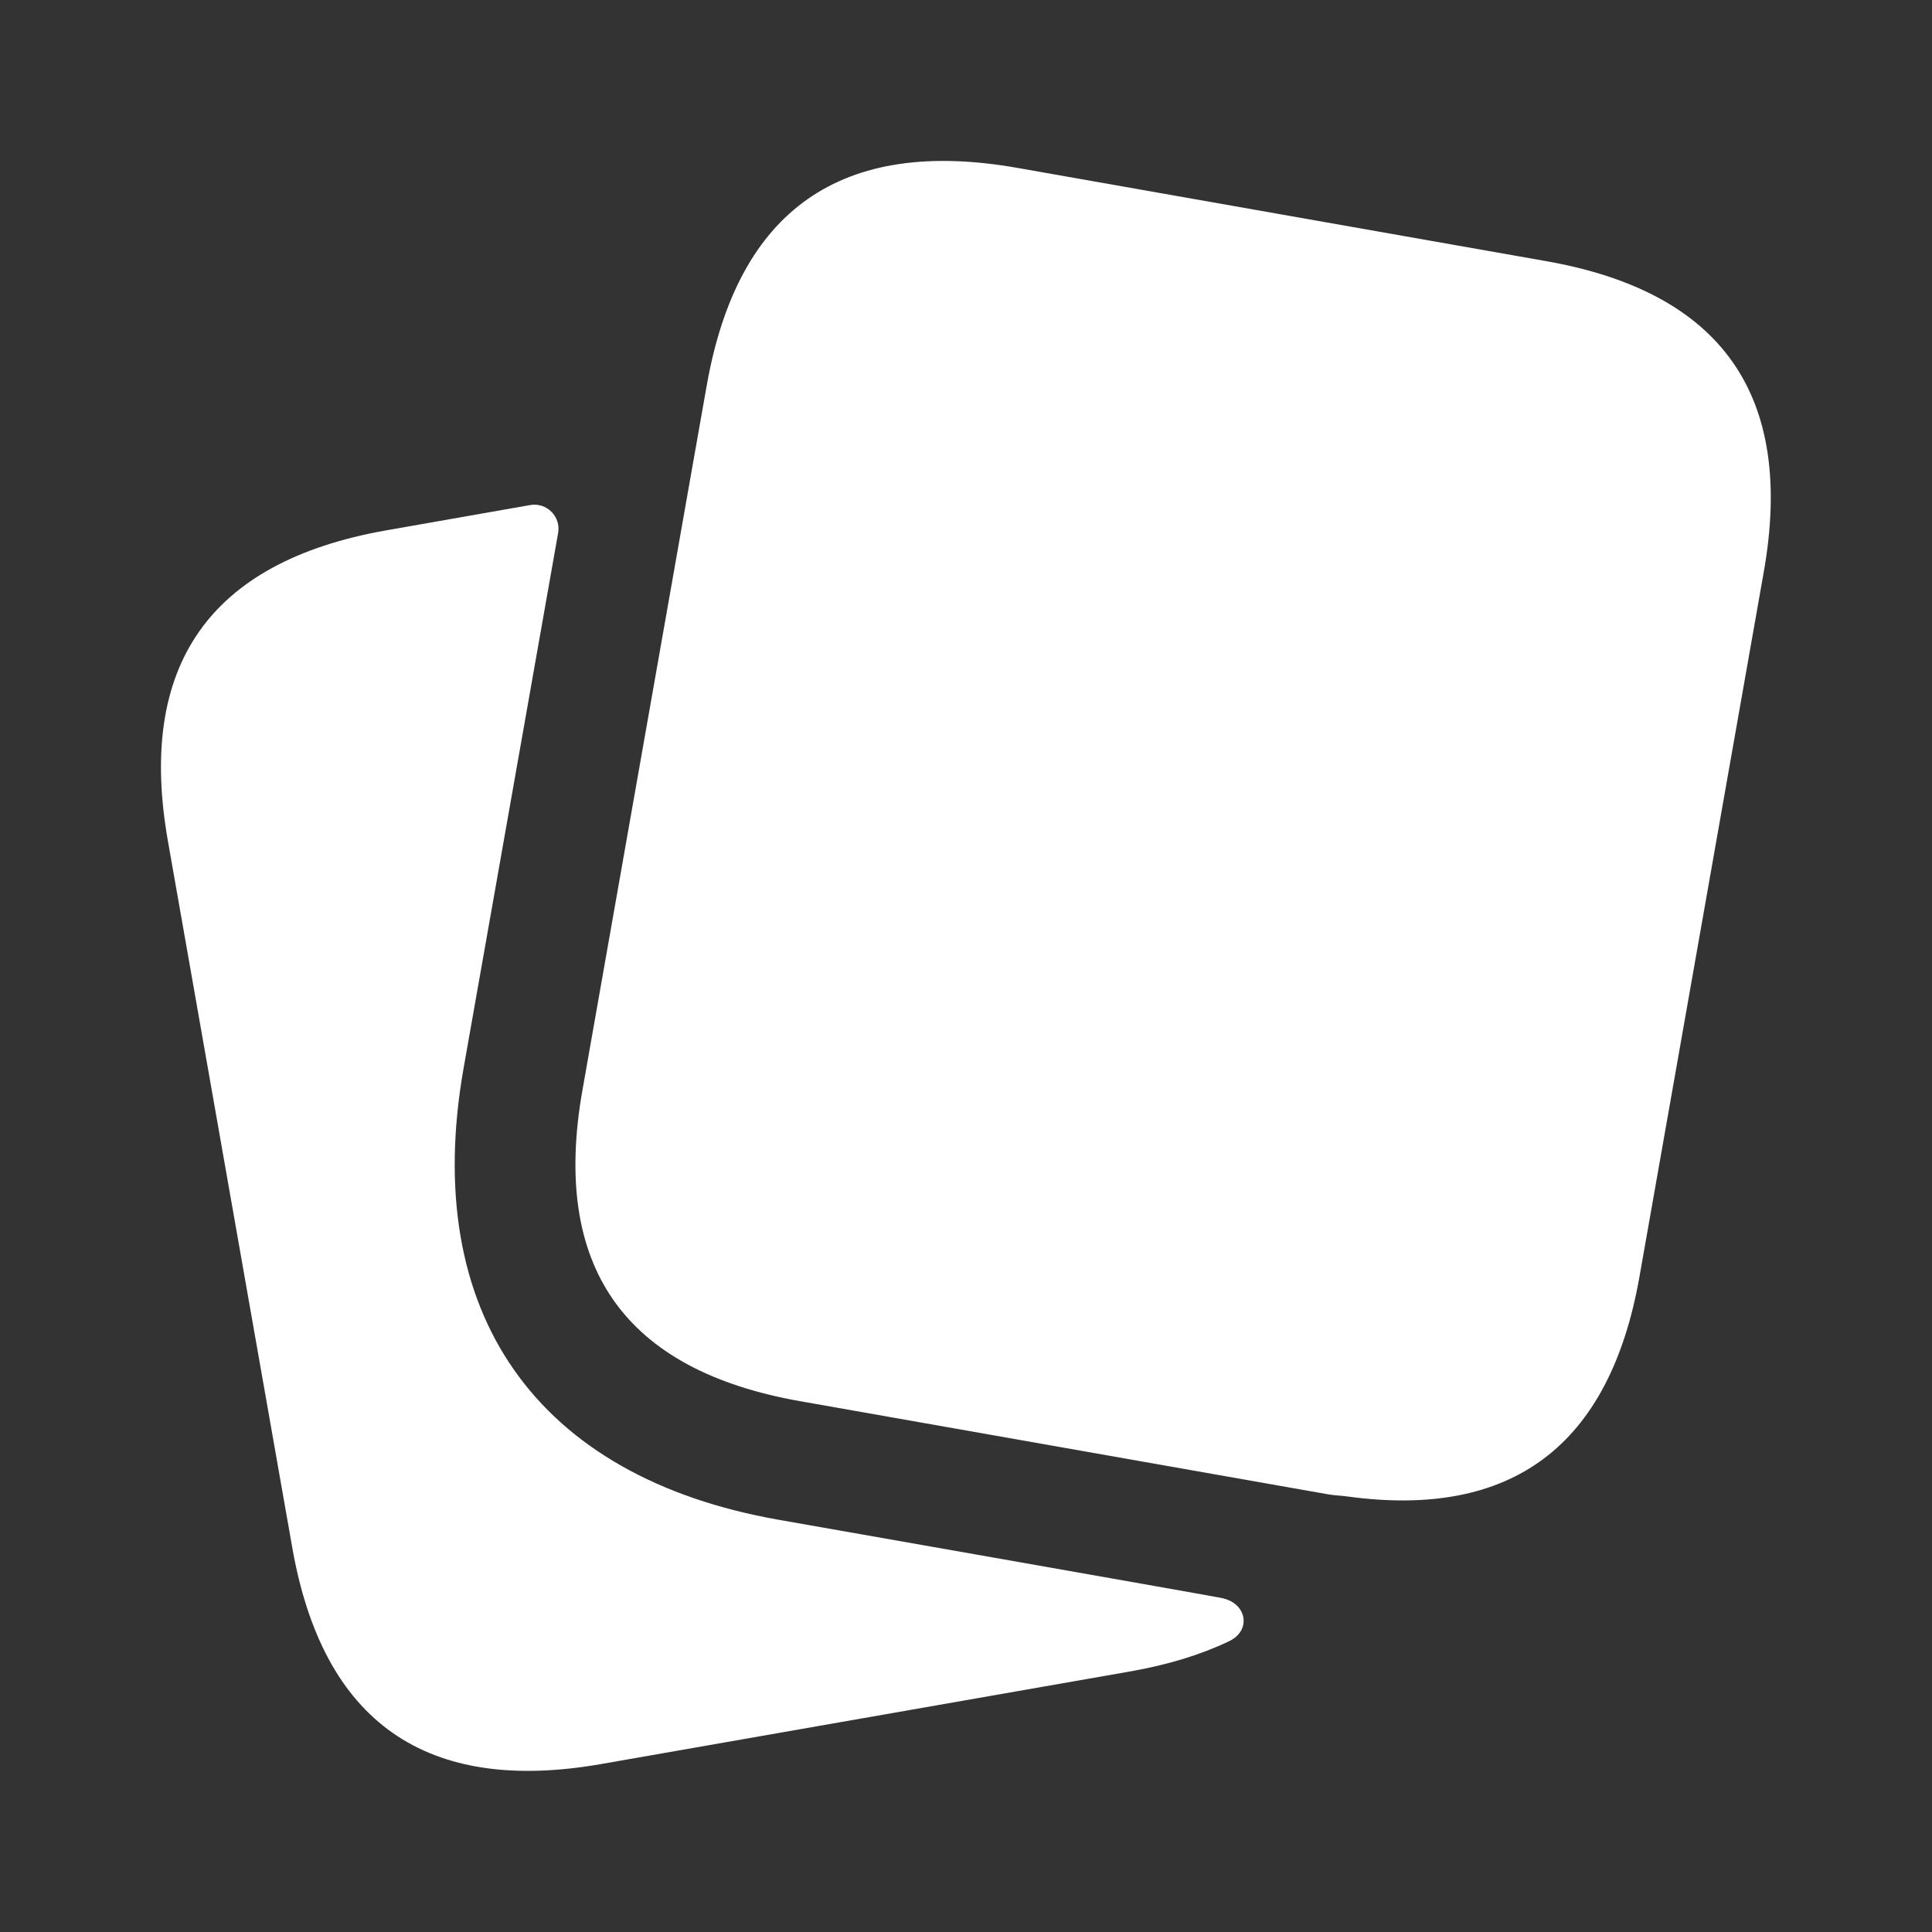<svg width="24" height="24" viewBox="0 0 24 24" fill="none" xmlns="http://www.w3.org/2000/svg">
<rect x="0" y="0" width="24" height="24" fill="#333333" stroke="none"/>
<g id="papers">
<path id="papers_2" d="M15.259 20.392C14.915 20.556 14.514 20.678 14.058 20.76L7.488 21.91C5.298 22.3 4.008 21.4 3.628 19.21L2.088 10.46C1.698 8.27 2.598 6.98 4.788 6.59L6.586 6.274C6.791 6.238 6.97 6.417 6.933 6.622L5.757 13.28C5.227 16.31 6.657 18.35 9.677 18.88C9.677 18.88 14.896 19.797 15.165 19.849C15.497 19.909 15.55 20.263 15.259 20.392ZM19.207 3.244L12.641 2.086C10.453 1.7 9.165 2.601 8.779 4.79L8.578 5.928L7.235 13.544C6.849 15.733 7.75 17.02 9.939 17.406L16.504 18.564C16.585 18.578 16.655 18.578 16.733 18.589C18.777 18.87 19.994 17.968 20.366 15.86L21.91 7.106C22.297 4.918 21.396 3.63 19.207 3.244Z" fill="white"/>
</g>
</svg>
